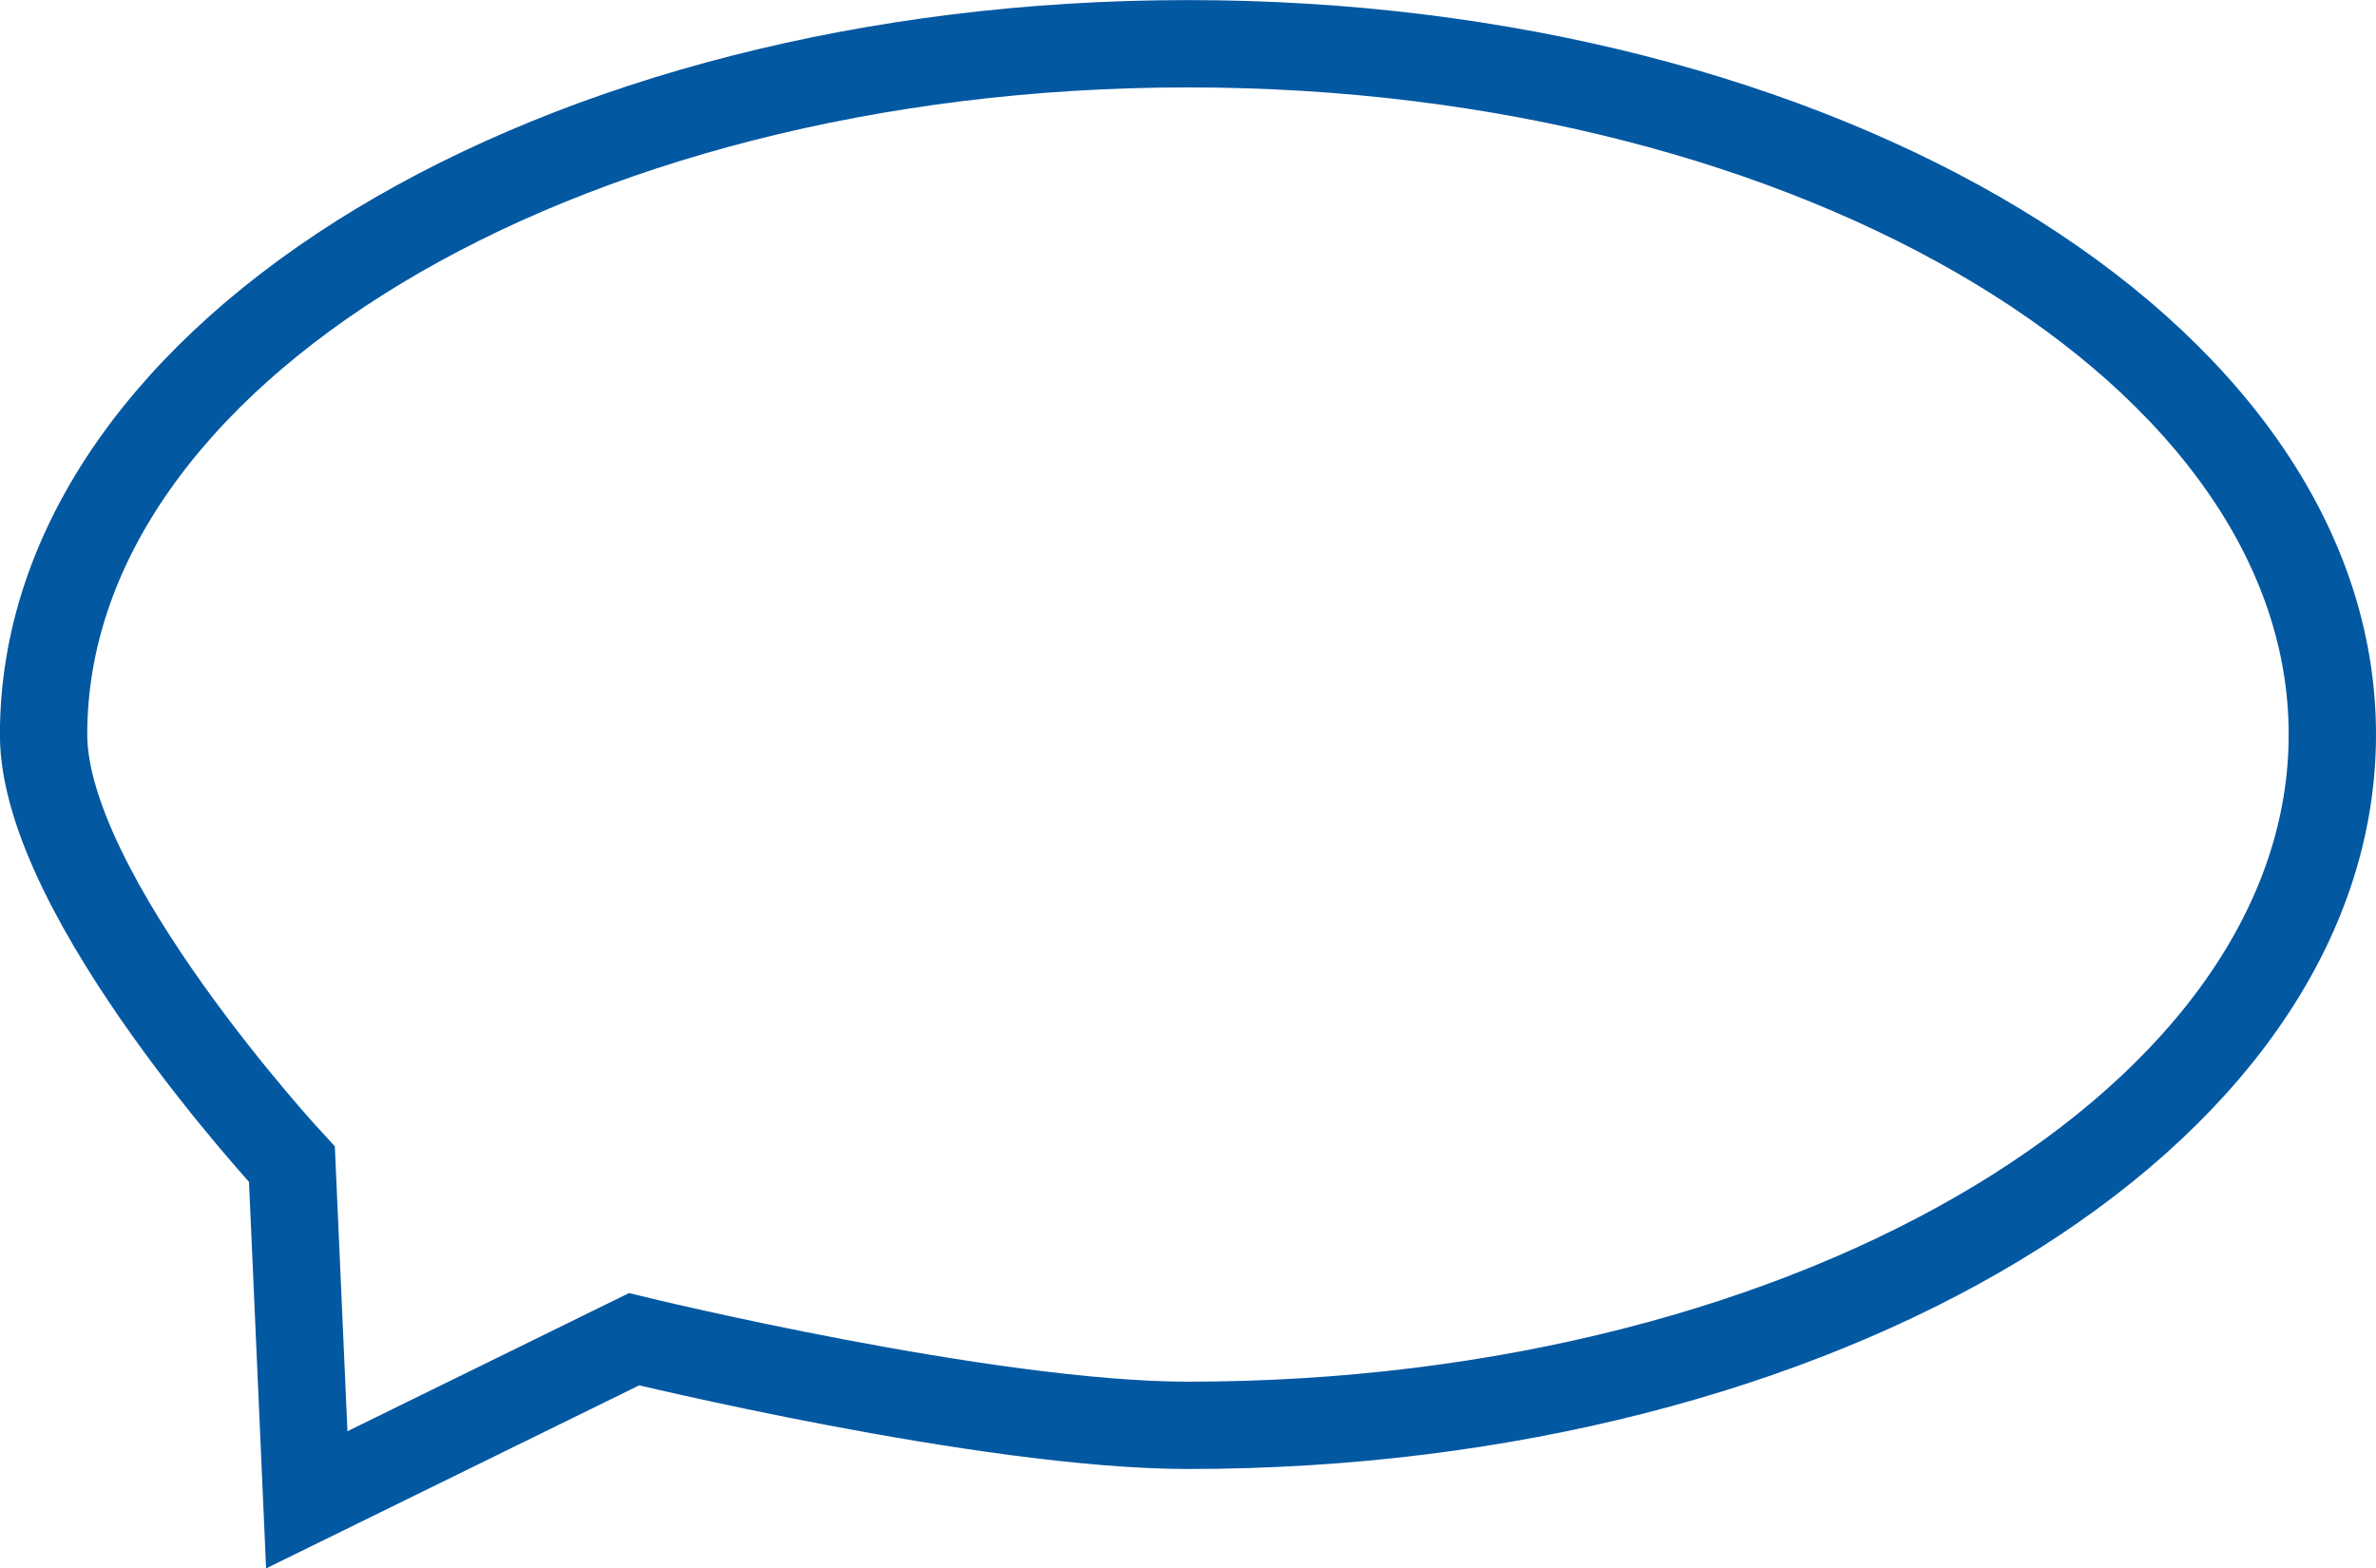 <?xml version="1.0" encoding="UTF-8"?>
<!-- Generator: Adobe Illustrator 16.0.0, SVG Export Plug-In . SVG Version: 6.00 Build 0)  -->
<!DOCTYPE svg PUBLIC "-//W3C//DTD SVG 1.1//EN" "http://www.w3.org/Graphics/SVG/1.1/DTD/svg11.dtd">
<svg version="1.1" id="Livello_1" xmlns="http://www.w3.org/2000/svg" xmlns:xlink="http://www.w3.org/1999/xlink" x="0px" y="0px" width="27.209px" height="17.962px" viewBox="109.51 19.639 27.209 17.962" enable-background="new 109.51 19.639 27.209 17.962" xml:space="preserve">
<path fill="none" stroke="#0358A2" stroke-miterlimit="10" d="M136.219,28.051c0,4.371-5.865,7.912-13.104,7.912  c-2.303,0-6.344-0.986-6.344-0.986l-3.748,1.839l-0.17-3.843c0,0-2.844-3.062-2.844-4.921c0-4.37,5.866-7.912,13.104-7.912  C130.352,20.139,136.219,23.681,136.219,28.051z"/>
</svg>